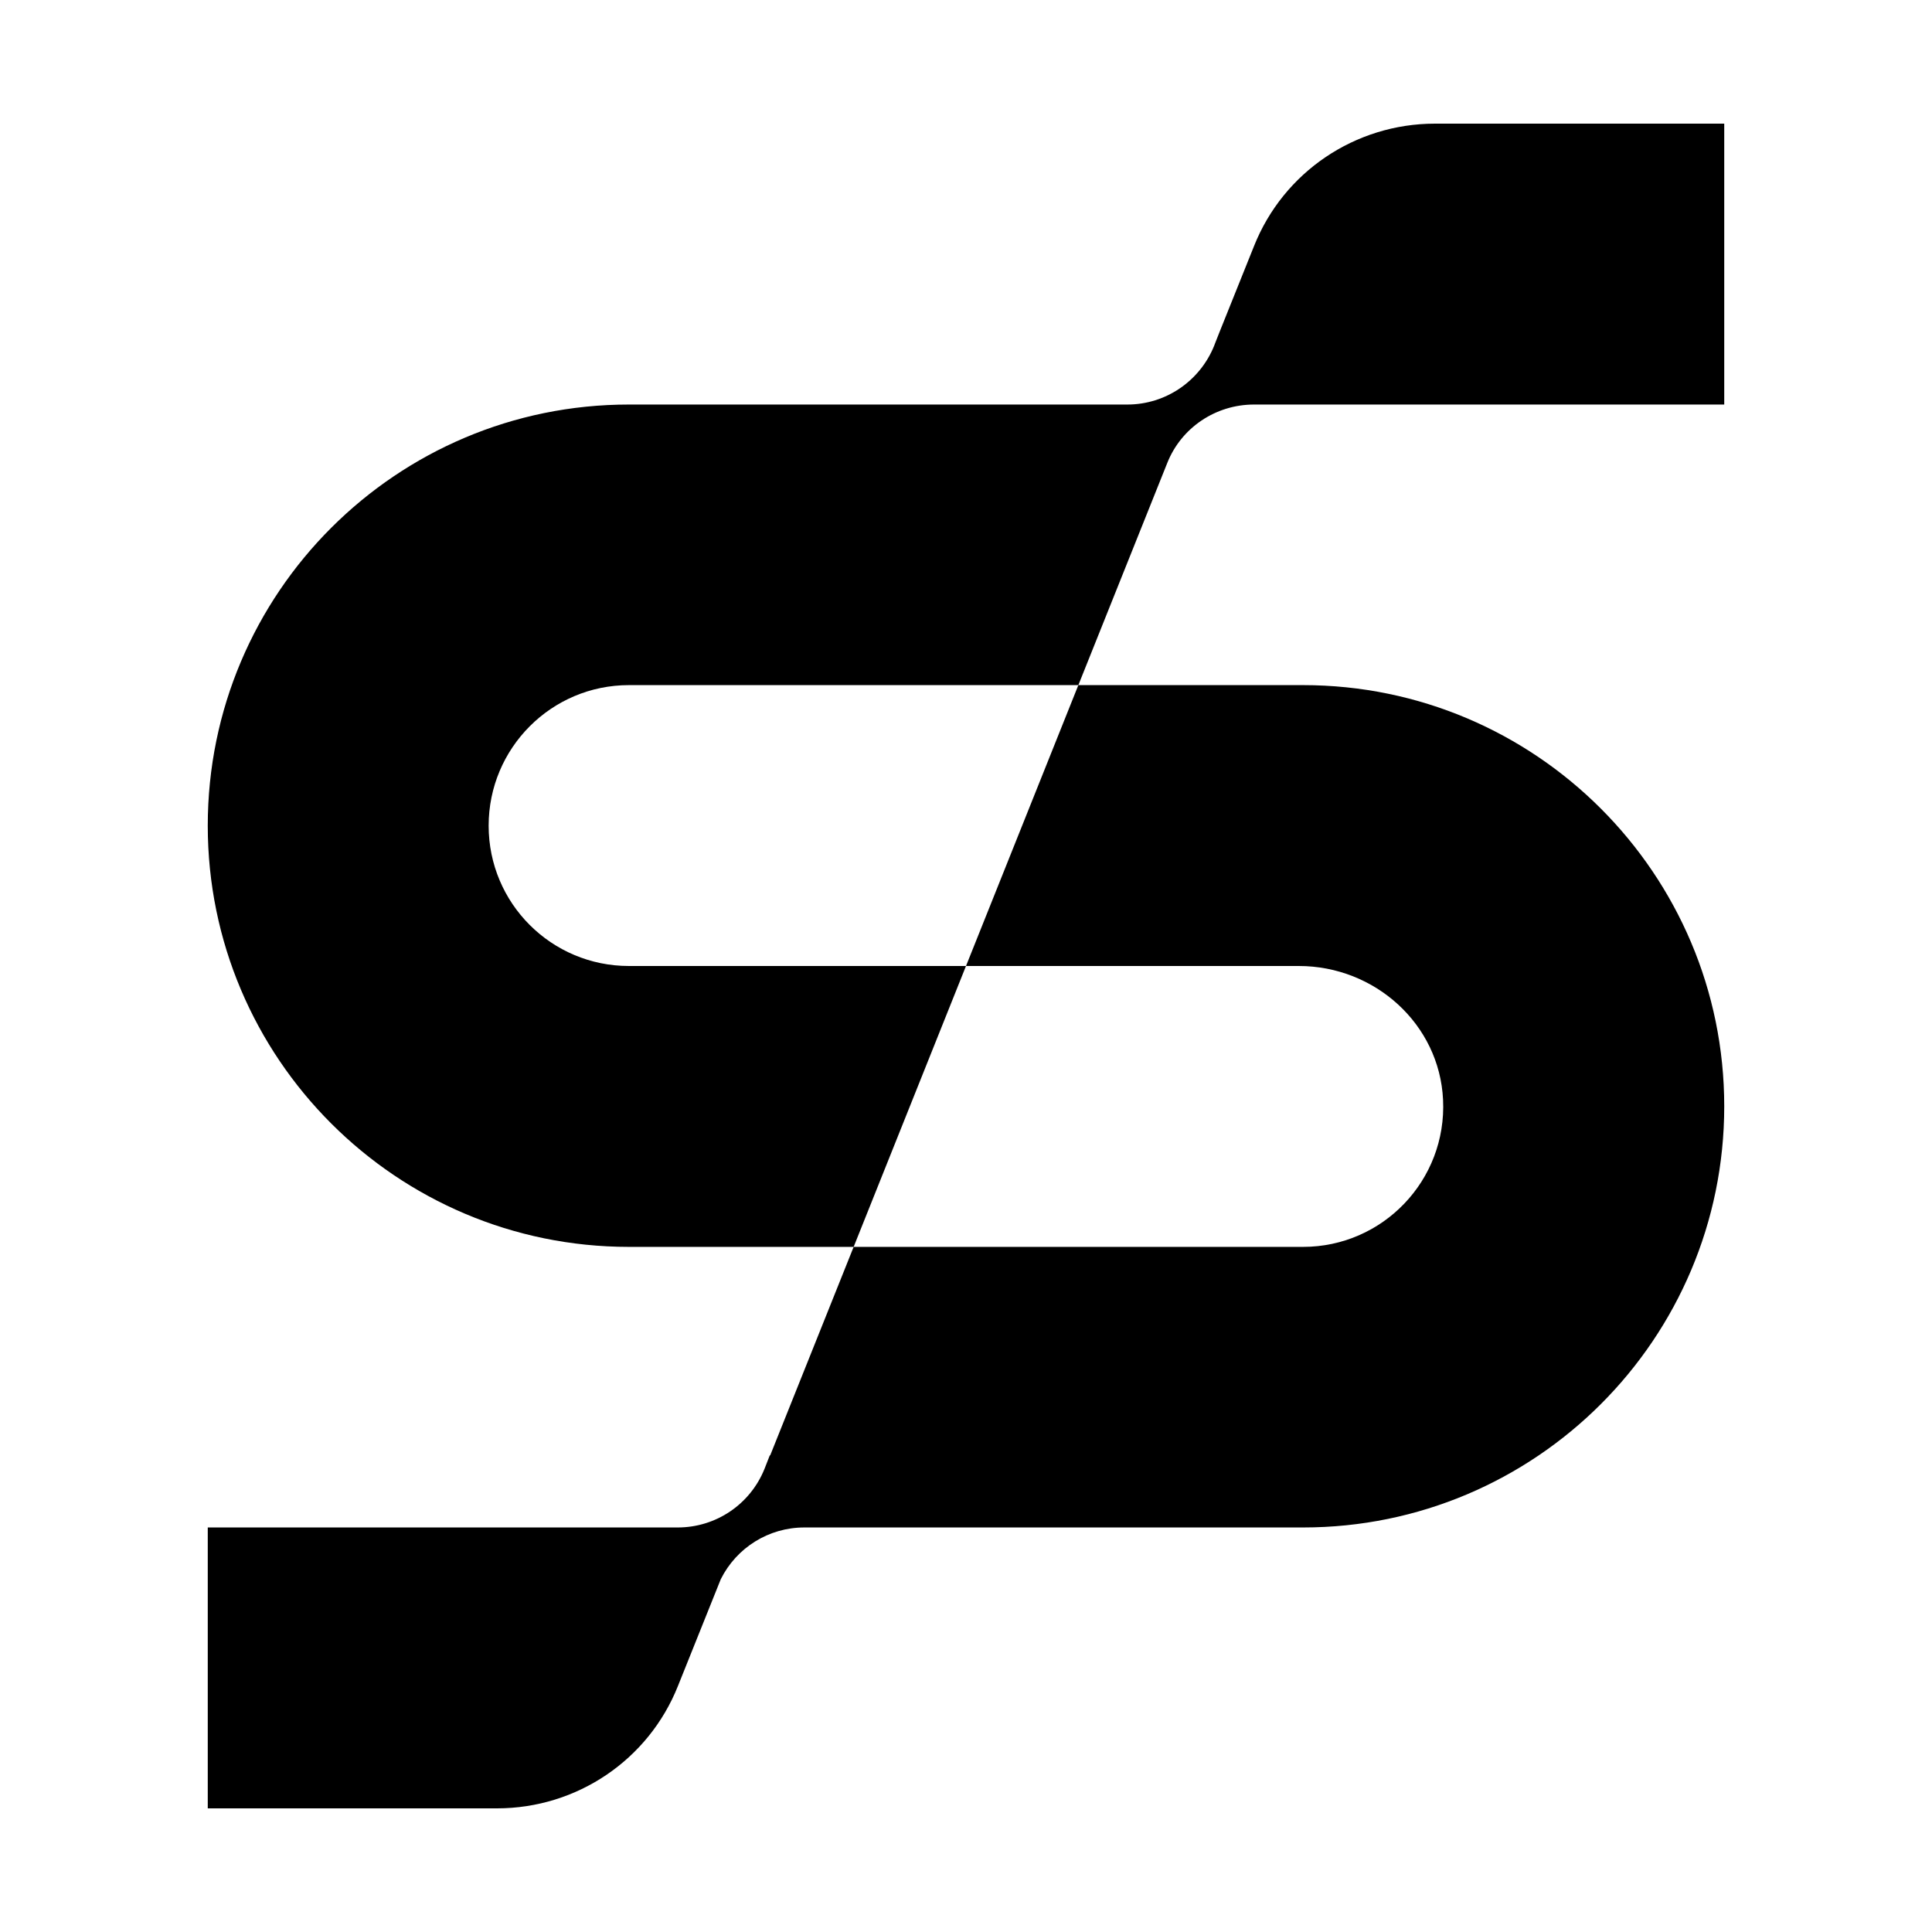 <svg version="1.2" xmlns="http://www.w3.org/2000/svg" viewBox="0 0 650 650" width="650" height="650">
	<title>&lt;Group&gt;</title>
	<style>
		.s0 { fill: #000000 } 
     @media (prefers-color-scheme: dark) {
        .s0 { fill: #F1F6F9 } 
     }
	</style>
	<g id="&lt;Group&gt;">
		<g id="&lt;Group&gt;">
			<path id="&lt;Path&gt;" class="s0" d="m437 325c25.5 0 47.3 19.5 48.5 45 1.3 27.1-20.3 49.5-47.1 49.5h-151.2l-28.1 70.2-0.1-0.1-1.8 4.6c-4.8 11.9-16.3 19.7-29.2 19.7h-7.5-150.6v94.5h97.3c26.9 0 51-16.3 60.9-41.2l14.4-35.9c5.3-10.6 16.1-17.4 28.1-17.4h167.8c78.2 0 141.7-63.4 141.7-141.7 0-78.2-63.5-141.7-141.7-141.7h-75.6l-37.8 94.5z"/>
			<path id="&lt;Path&gt;" class="s0" d="m421.9 136.1h0.4 157.8v-94.5h-97.3c-26.9 0-51 16.3-60.9 41.2l-11.6 28.9-1.5 3.8-0.3 0.8c-4.8 11.9-16.3 19.8-29.2 19.8h-167.7c-78.2 0-141.7 63.4-141.7 141.7 0 78.2 63.5 141.7 141.7 141.7h75.6l37.8-94.5h-113.4c-26.1 0-47.2-21.1-47.2-47.2 0-26.1 21.1-47.3 47.2-47.3h151.2l29.9-74.7c4.7-11.9 16.3-19.7 29.2-19.7z"/>
		</g>
	</g>
</svg>